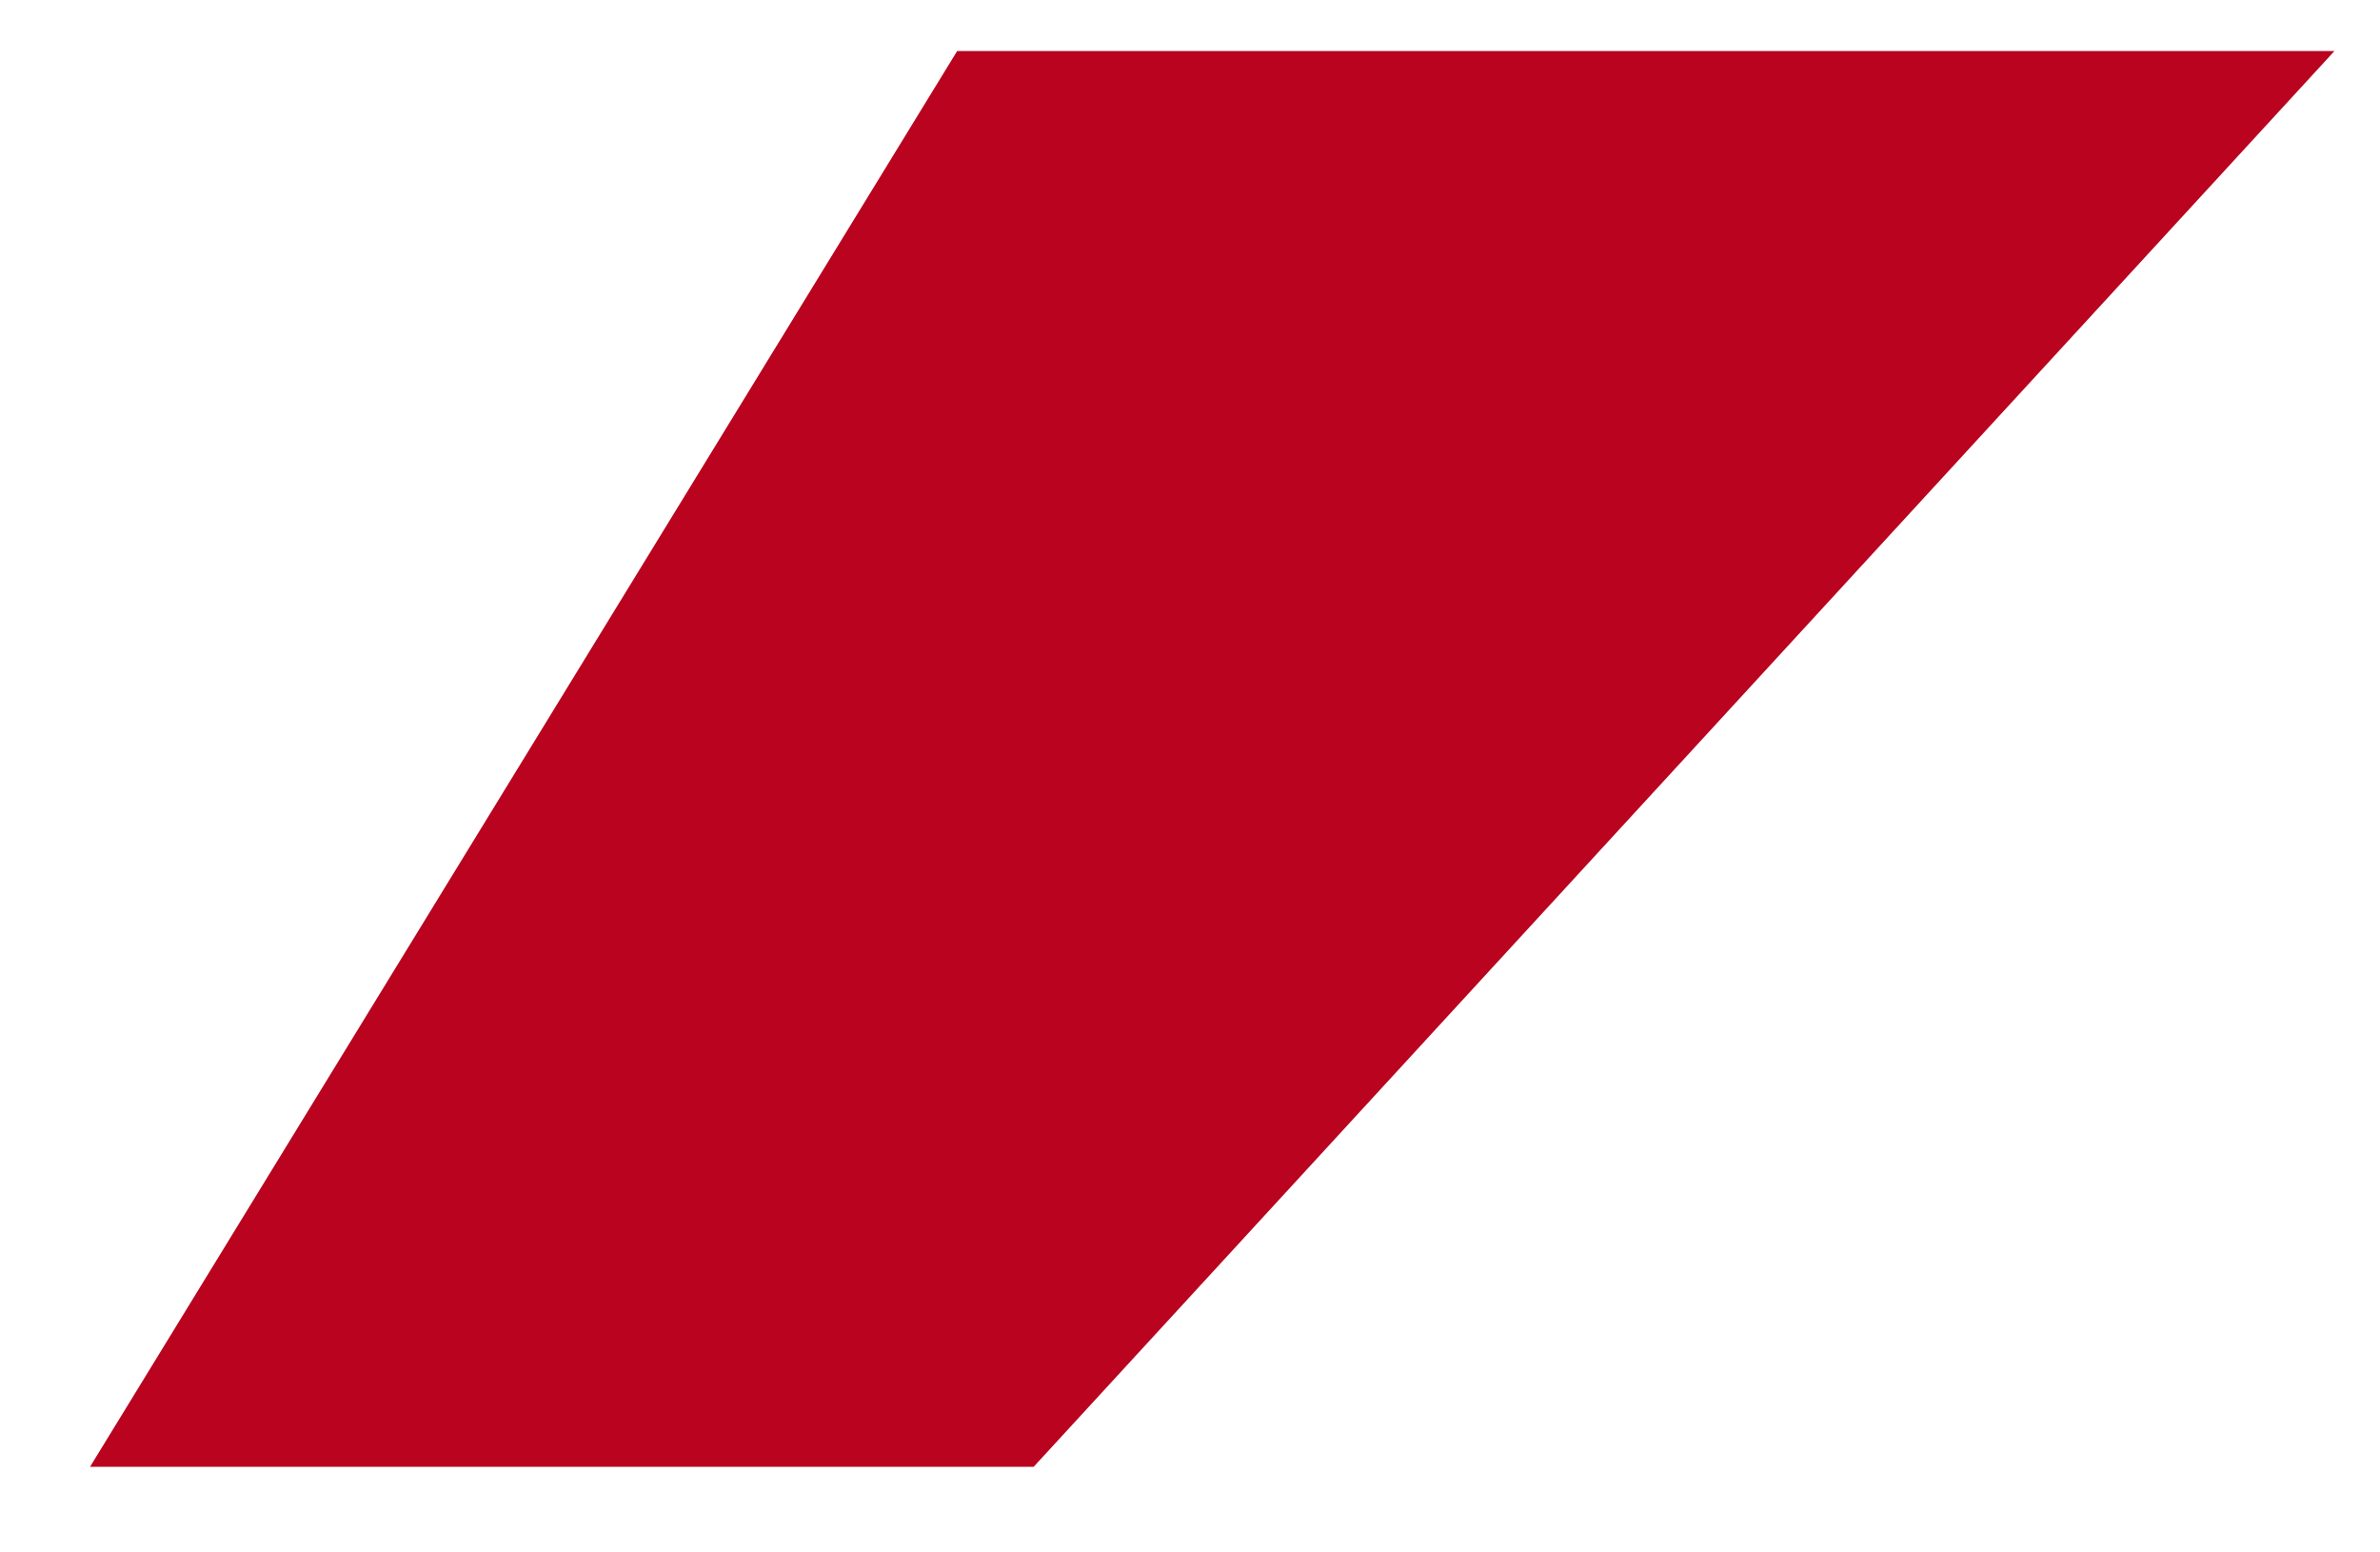 <?xml version="1.0" encoding="UTF-8"?> <svg xmlns="http://www.w3.org/2000/svg" width="23" height="15" viewBox="0 0 23 15" fill="none"><path d="M9.989 14.173H0.87L9.25 0.493H22.56L9.989 14.173Z" fill="#B9031F"></path></svg> 
